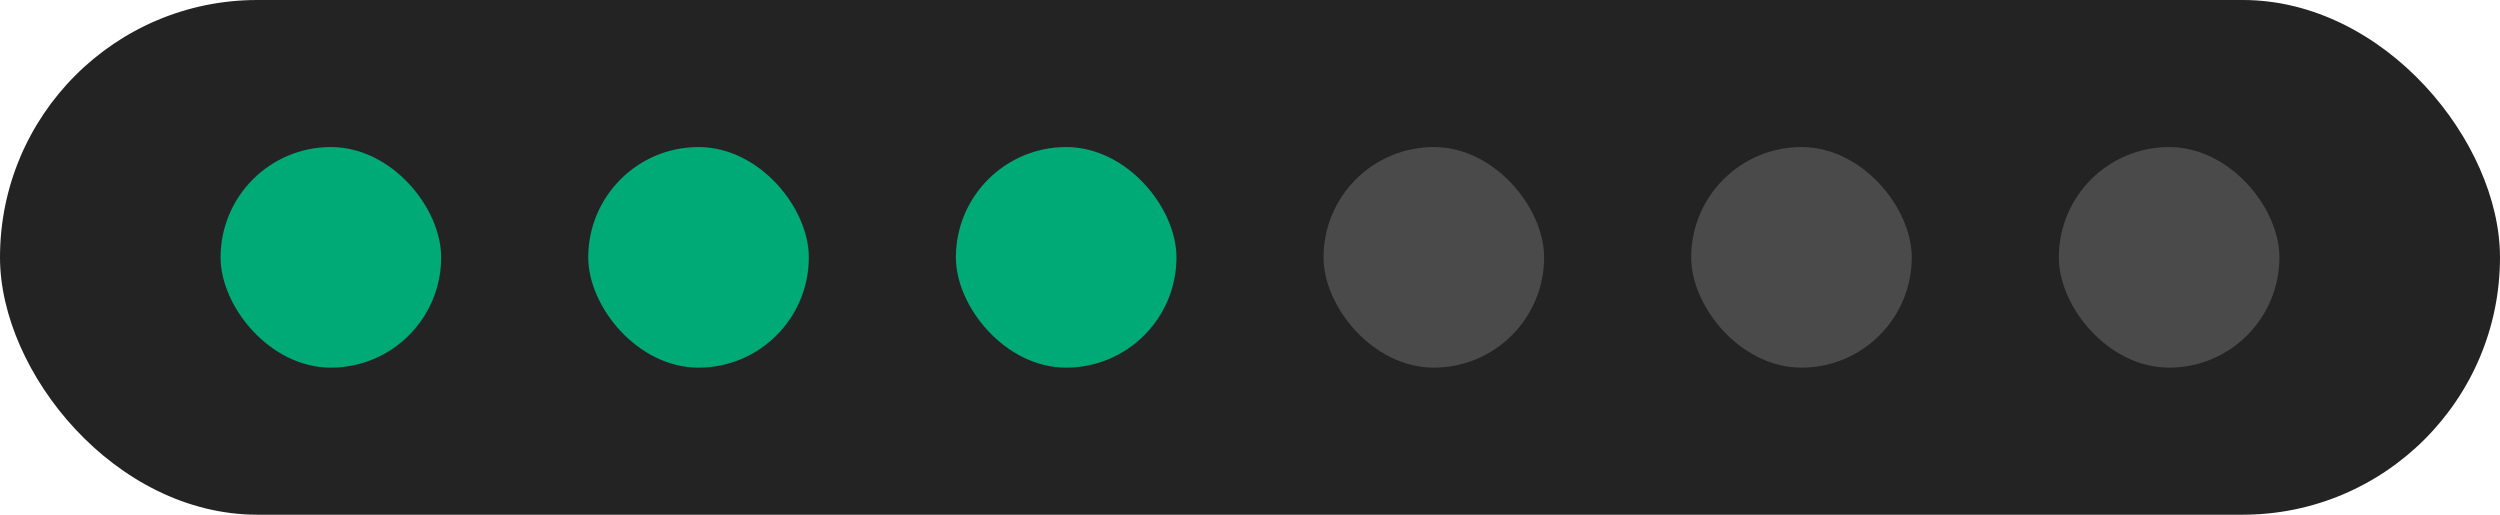 <?xml version="1.0" encoding="UTF-8"?> <svg xmlns="http://www.w3.org/2000/svg" width="68" height="14" viewBox="0 0 68 14" fill="none"><rect width="68" height="14" rx="7" fill="#232323"></rect><rect x="6" y="4" width="6" height="6" rx="3" fill="#00AA76"></rect><rect x="16" y="4" width="6" height="6" rx="3" fill="#00AA76"></rect><rect x="26" y="4" width="6" height="6" rx="3" fill="#00AA76"></rect><rect x="36" y="4" width="6" height="6" rx="3" fill="#4A4A4A"></rect><rect x="46" y="4" width="6" height="6" rx="3" fill="#4A4A4A"></rect><rect x="56" y="4" width="6" height="6" rx="3" fill="#4A4A4A"></rect></svg> 